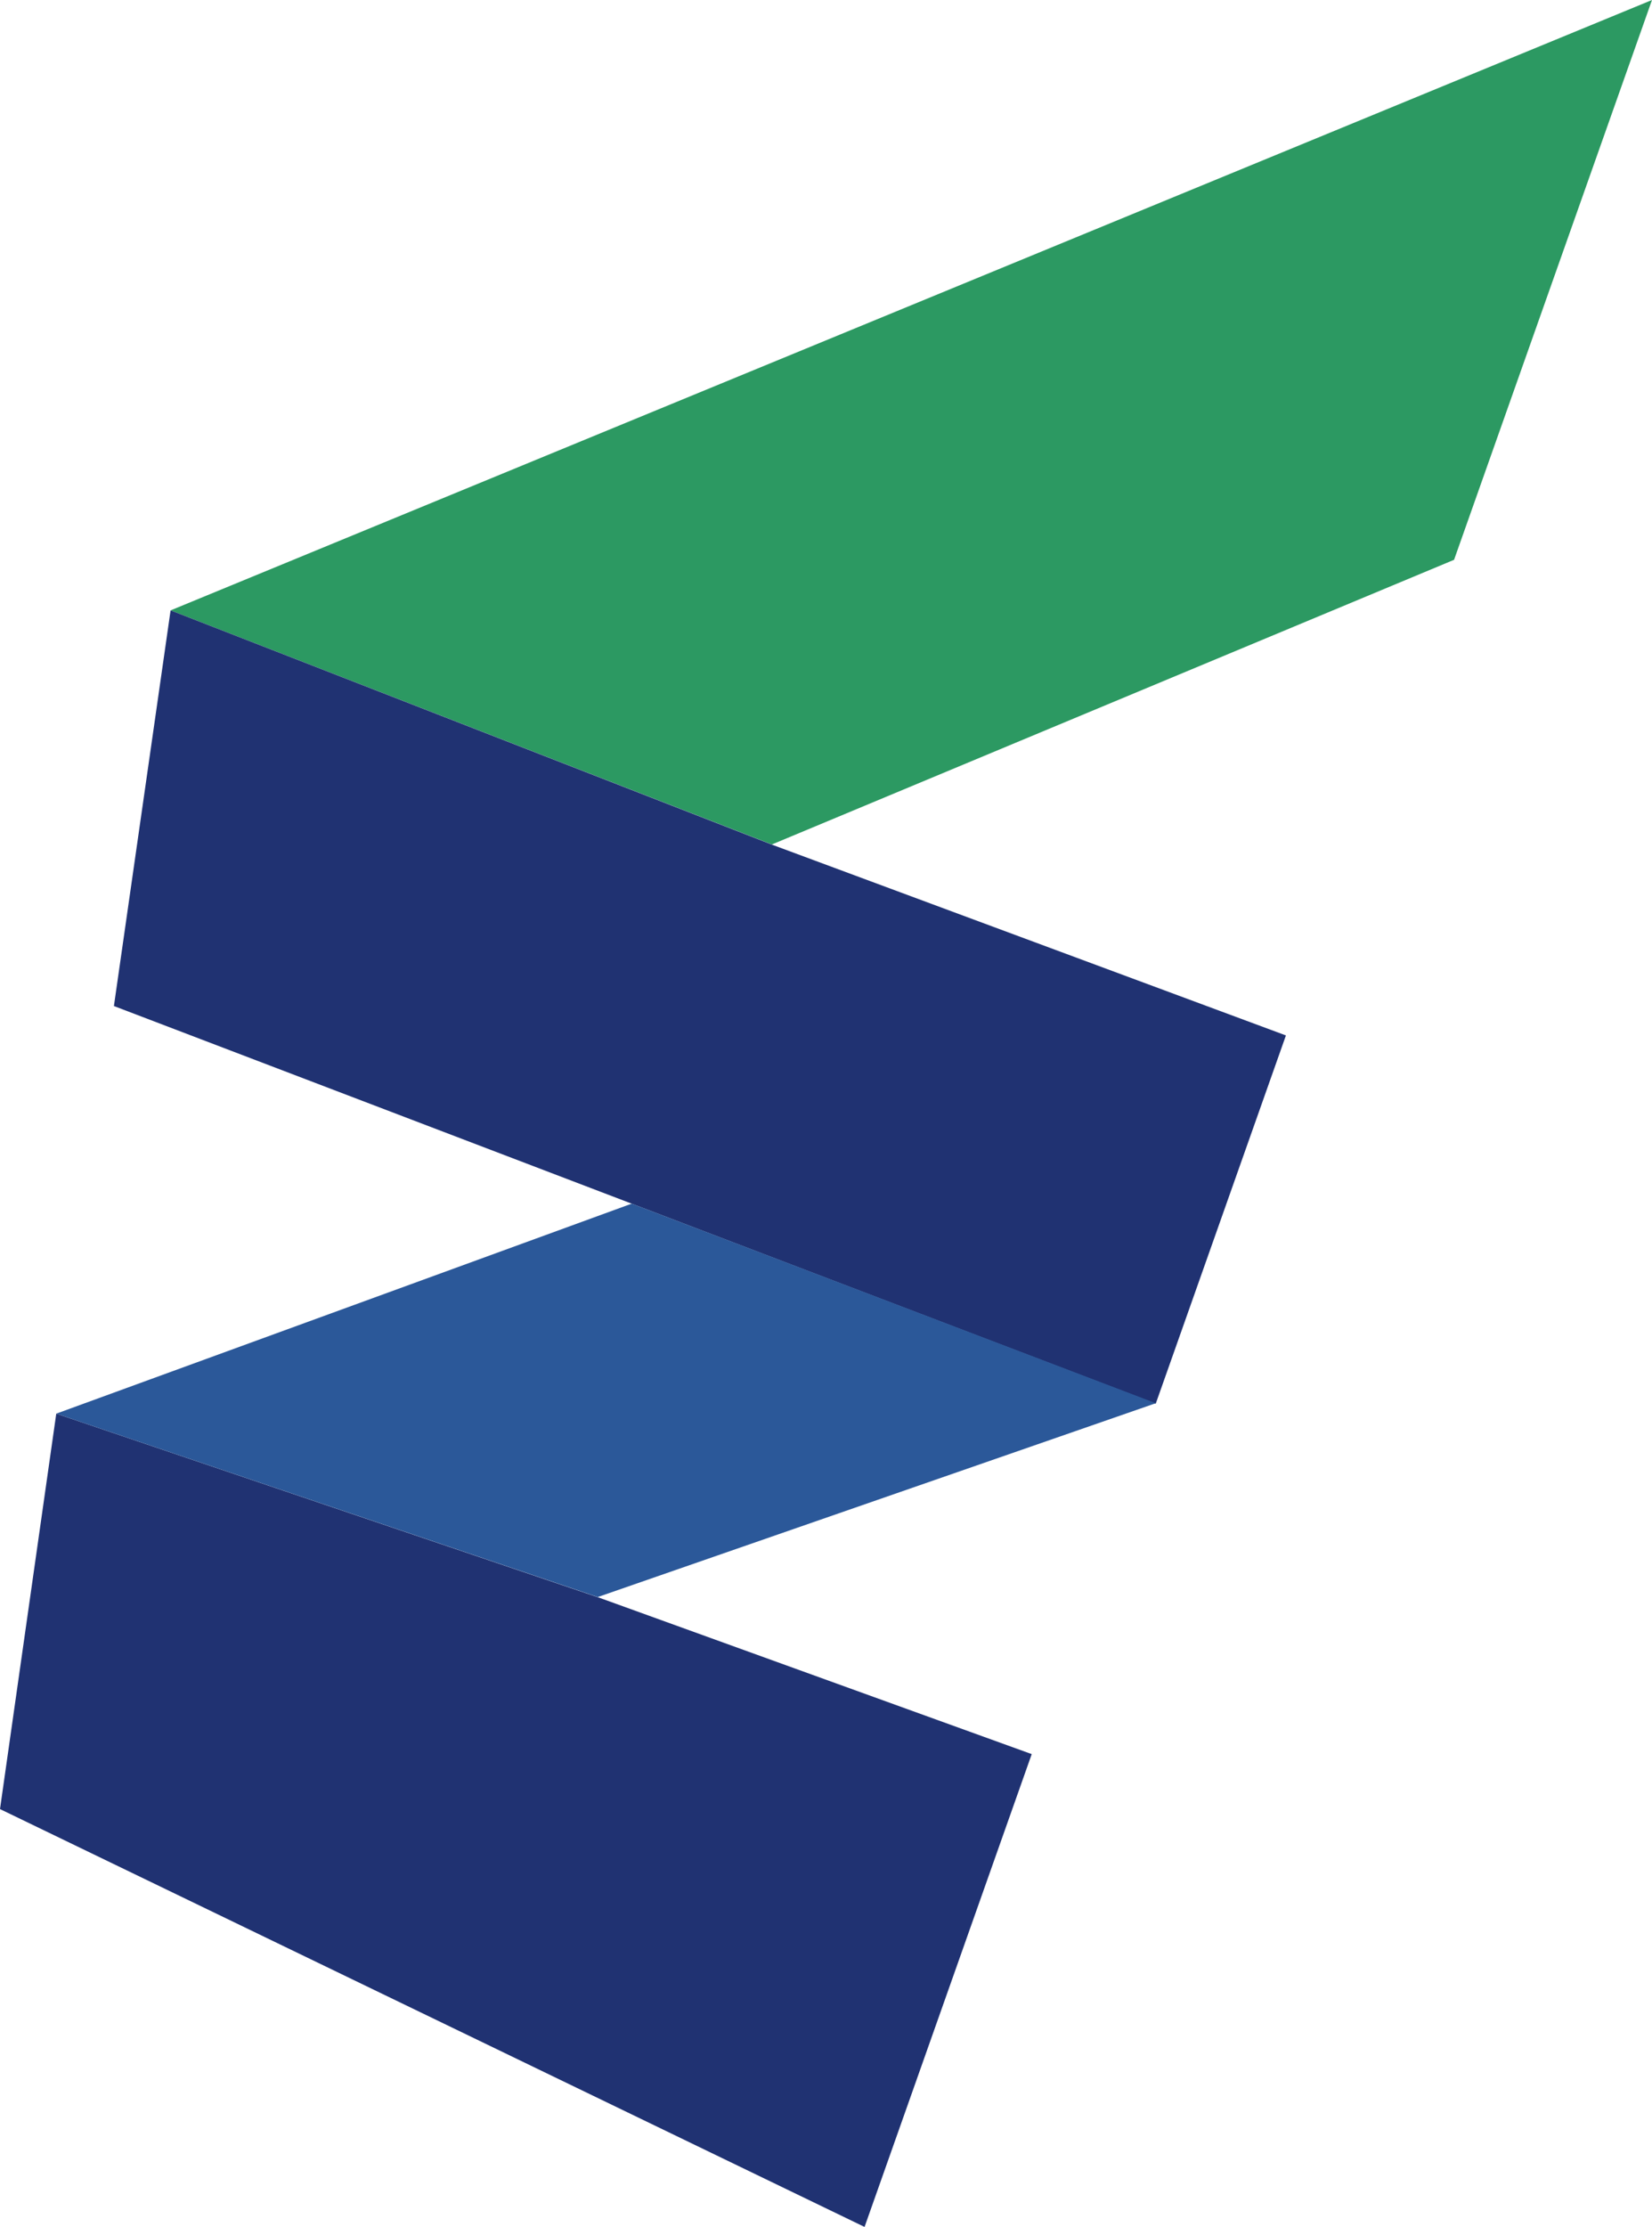 <svg xmlns="http://www.w3.org/2000/svg" width="35.822" height="48.258" viewBox="0 0 35.822 48.258"><g transform="translate(15350 492)"><path d="M32.252,12.131,36.544,0,4.421,13.227,17.459,18.3Z" transform="translate(-15350.722 -492)" fill="#2c9962"/><path d="M1.22,36.614,0,45.183l18.747,9.055,3.625-10.246-9.408-3.4Z" transform="translate(-15350 -497.98)" fill="#203272"/><path d="M28.366,25.02,17.219,20.885,4.181,15.809,2.952,24.383,13.52,28.414,25.543,33Z" transform="translate(-15350.482 -494.582)" fill="#203272"/><path d="M13.2,39.7l12.1-4.2L13.936,31.175,1.458,35.726Z" transform="translate(-15350.238 -497.092)" fill="#2b5899"/></g></svg>